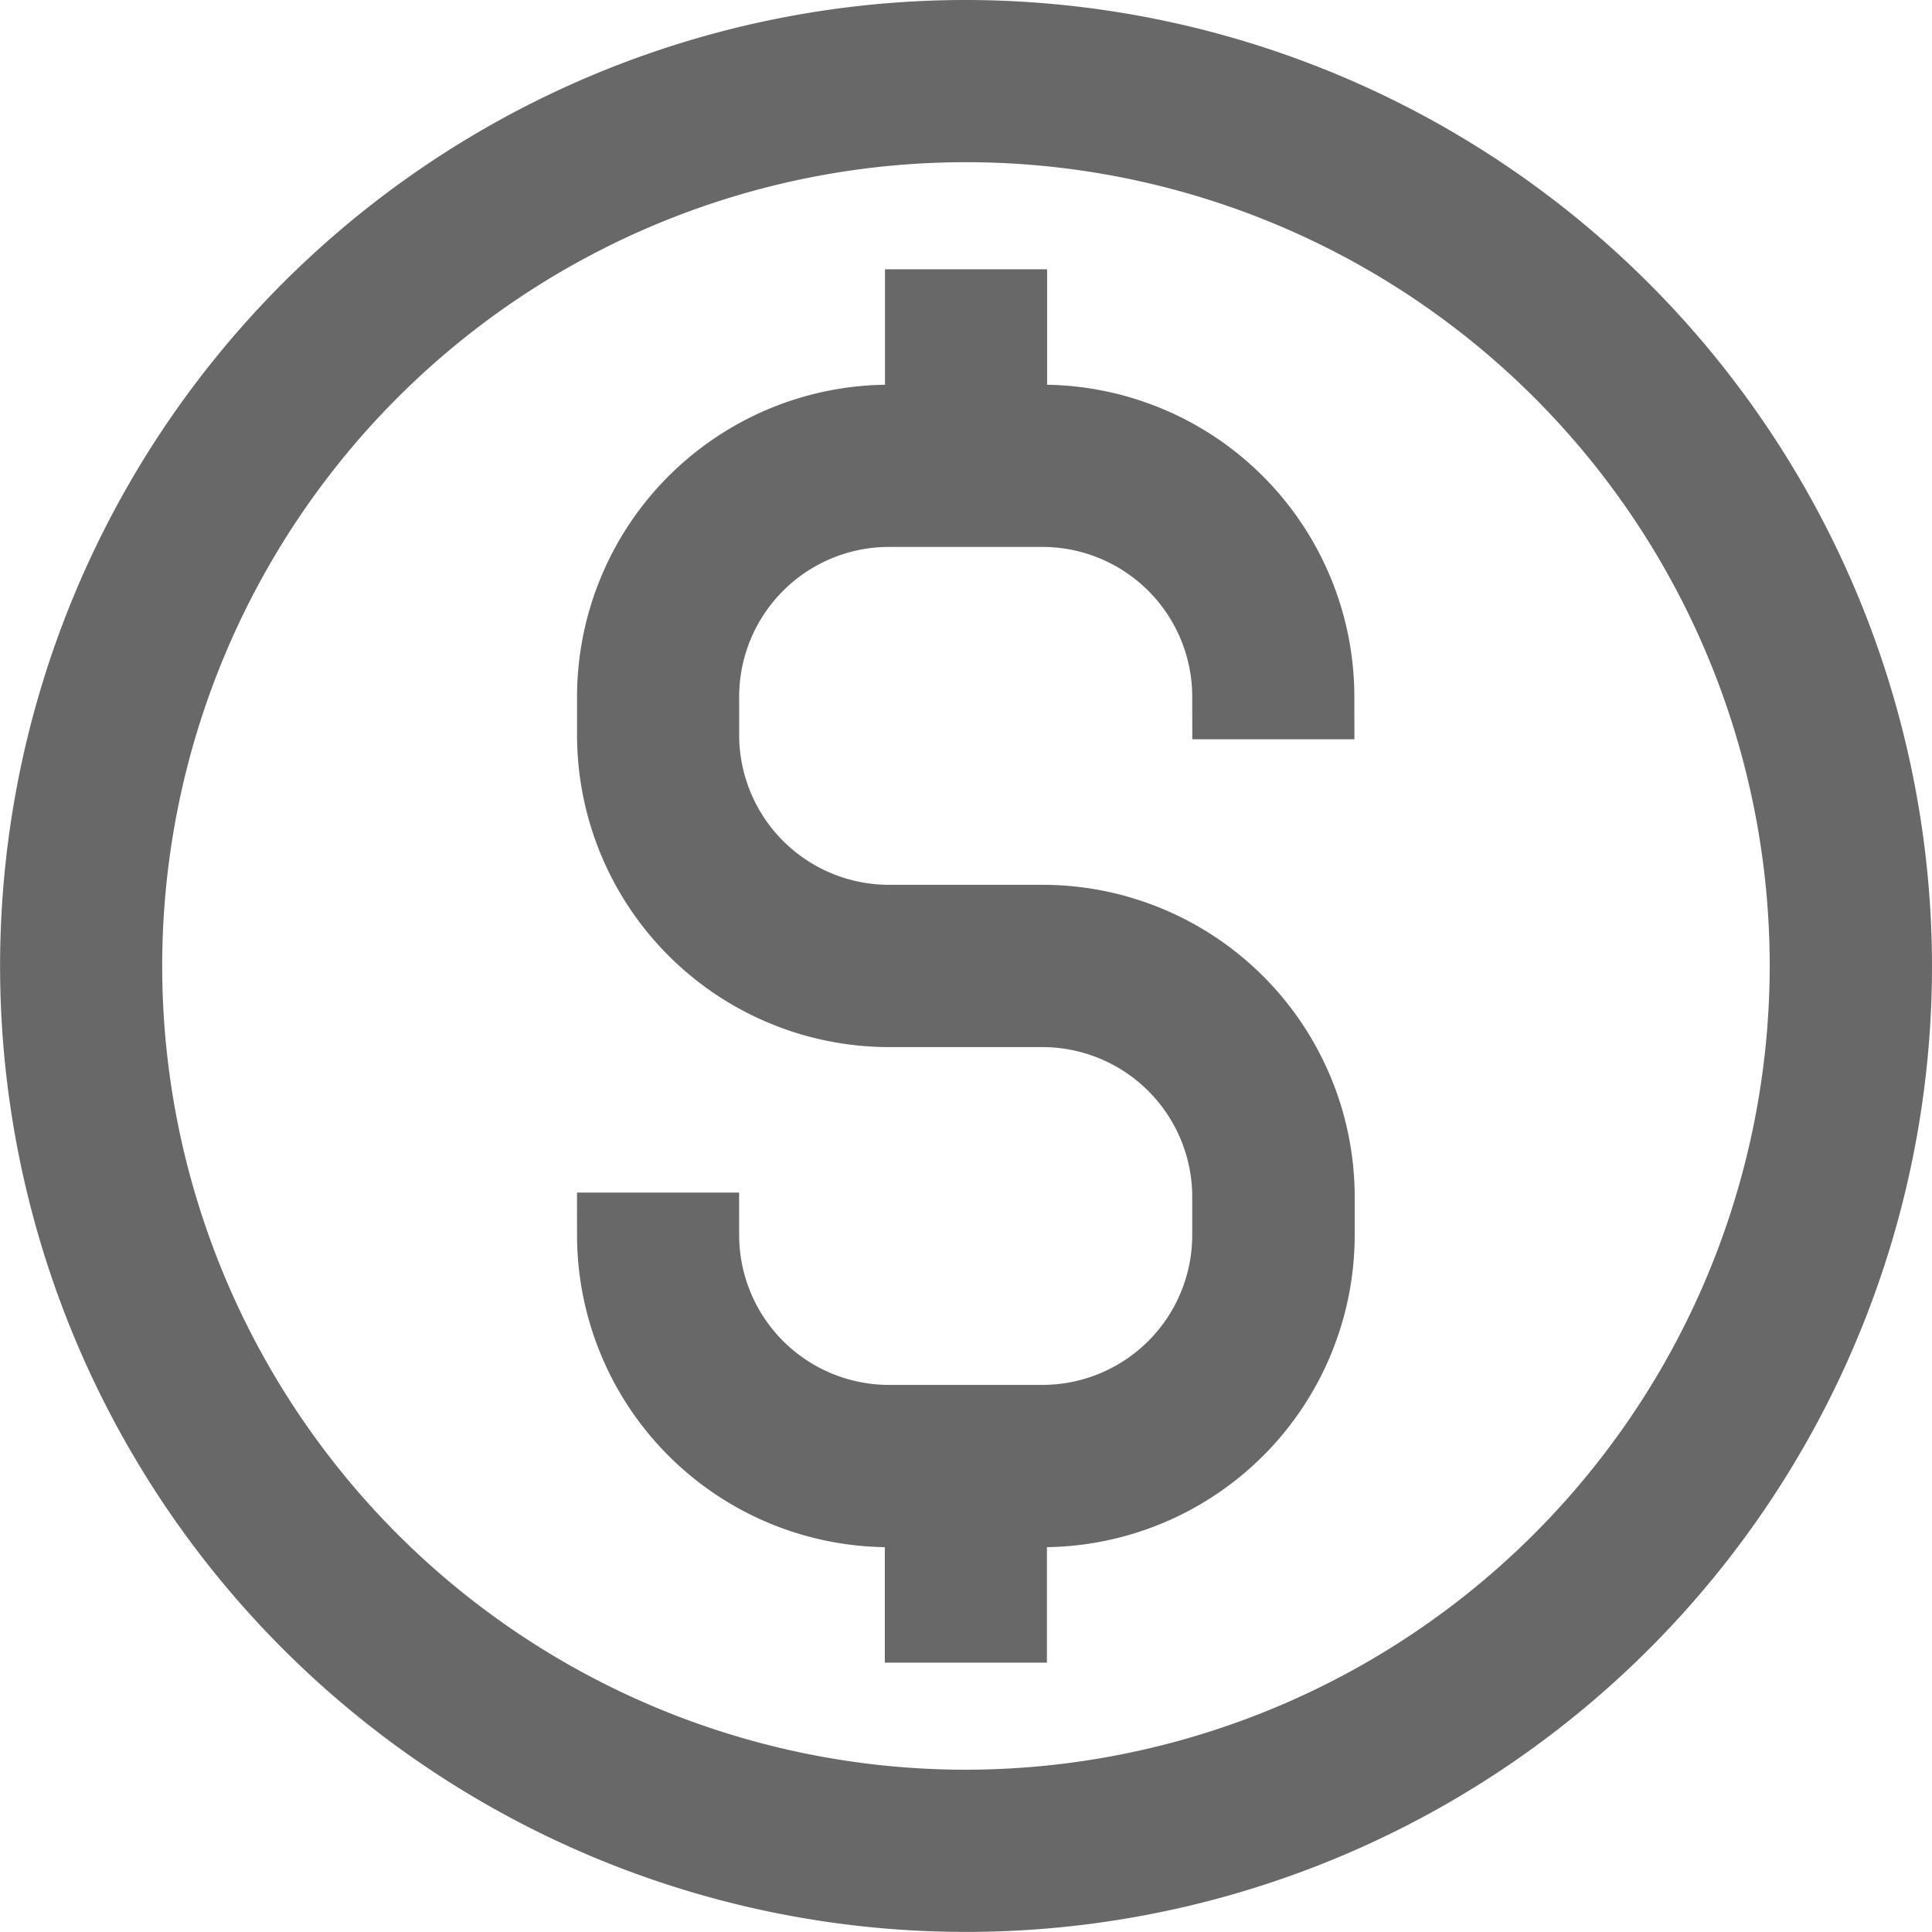 <svg xmlns="http://www.w3.org/2000/svg" width="22.643" height="22.643" viewBox="0 0 22.643 22.643">
  <defs>
    <style>
      .cls-1 {
        fill: #686868;
        stroke: #686868;
      }
    </style>
  </defs>
  <g id="Layer_1" transform="translate(-0.5 -0.5)">
    <path id="Path_312" data-name="Path 312" class="cls-1" d="M11.821,1A10.821,10.821,0,1,0,22.643,11.821,10.834,10.834,0,0,0,11.821,1Zm0,20.741a9.92,9.92,0,1,1,9.92-9.92A9.931,9.931,0,0,1,11.821,21.741Z"/>
    <path id="Path_313" data-name="Path 313" class="cls-1" d="M19.156,10.254h1.8a2.257,2.257,0,0,1,2.254,2.254h.9A3.16,3.16,0,0,0,20.96,9.353h-.451V8h-.9V9.353h-.451A3.16,3.16,0,0,0,16,12.509v.451a3.16,3.16,0,0,0,3.156,3.156h1.8a2.257,2.257,0,0,1,2.254,2.254v.451a2.257,2.257,0,0,1-2.254,2.254h-1.8A2.257,2.257,0,0,1,16.9,18.821H16a3.16,3.16,0,0,0,3.156,3.156h.451V23.33h.9V21.977h.451a3.16,3.16,0,0,0,3.156-3.156V18.37a3.16,3.16,0,0,0-3.156-3.156h-1.8A2.257,2.257,0,0,1,16.9,12.96v-.451A2.257,2.257,0,0,1,19.156,10.254Z" transform="translate(-8.237 -3.844)"/>
  </g>
</svg>
